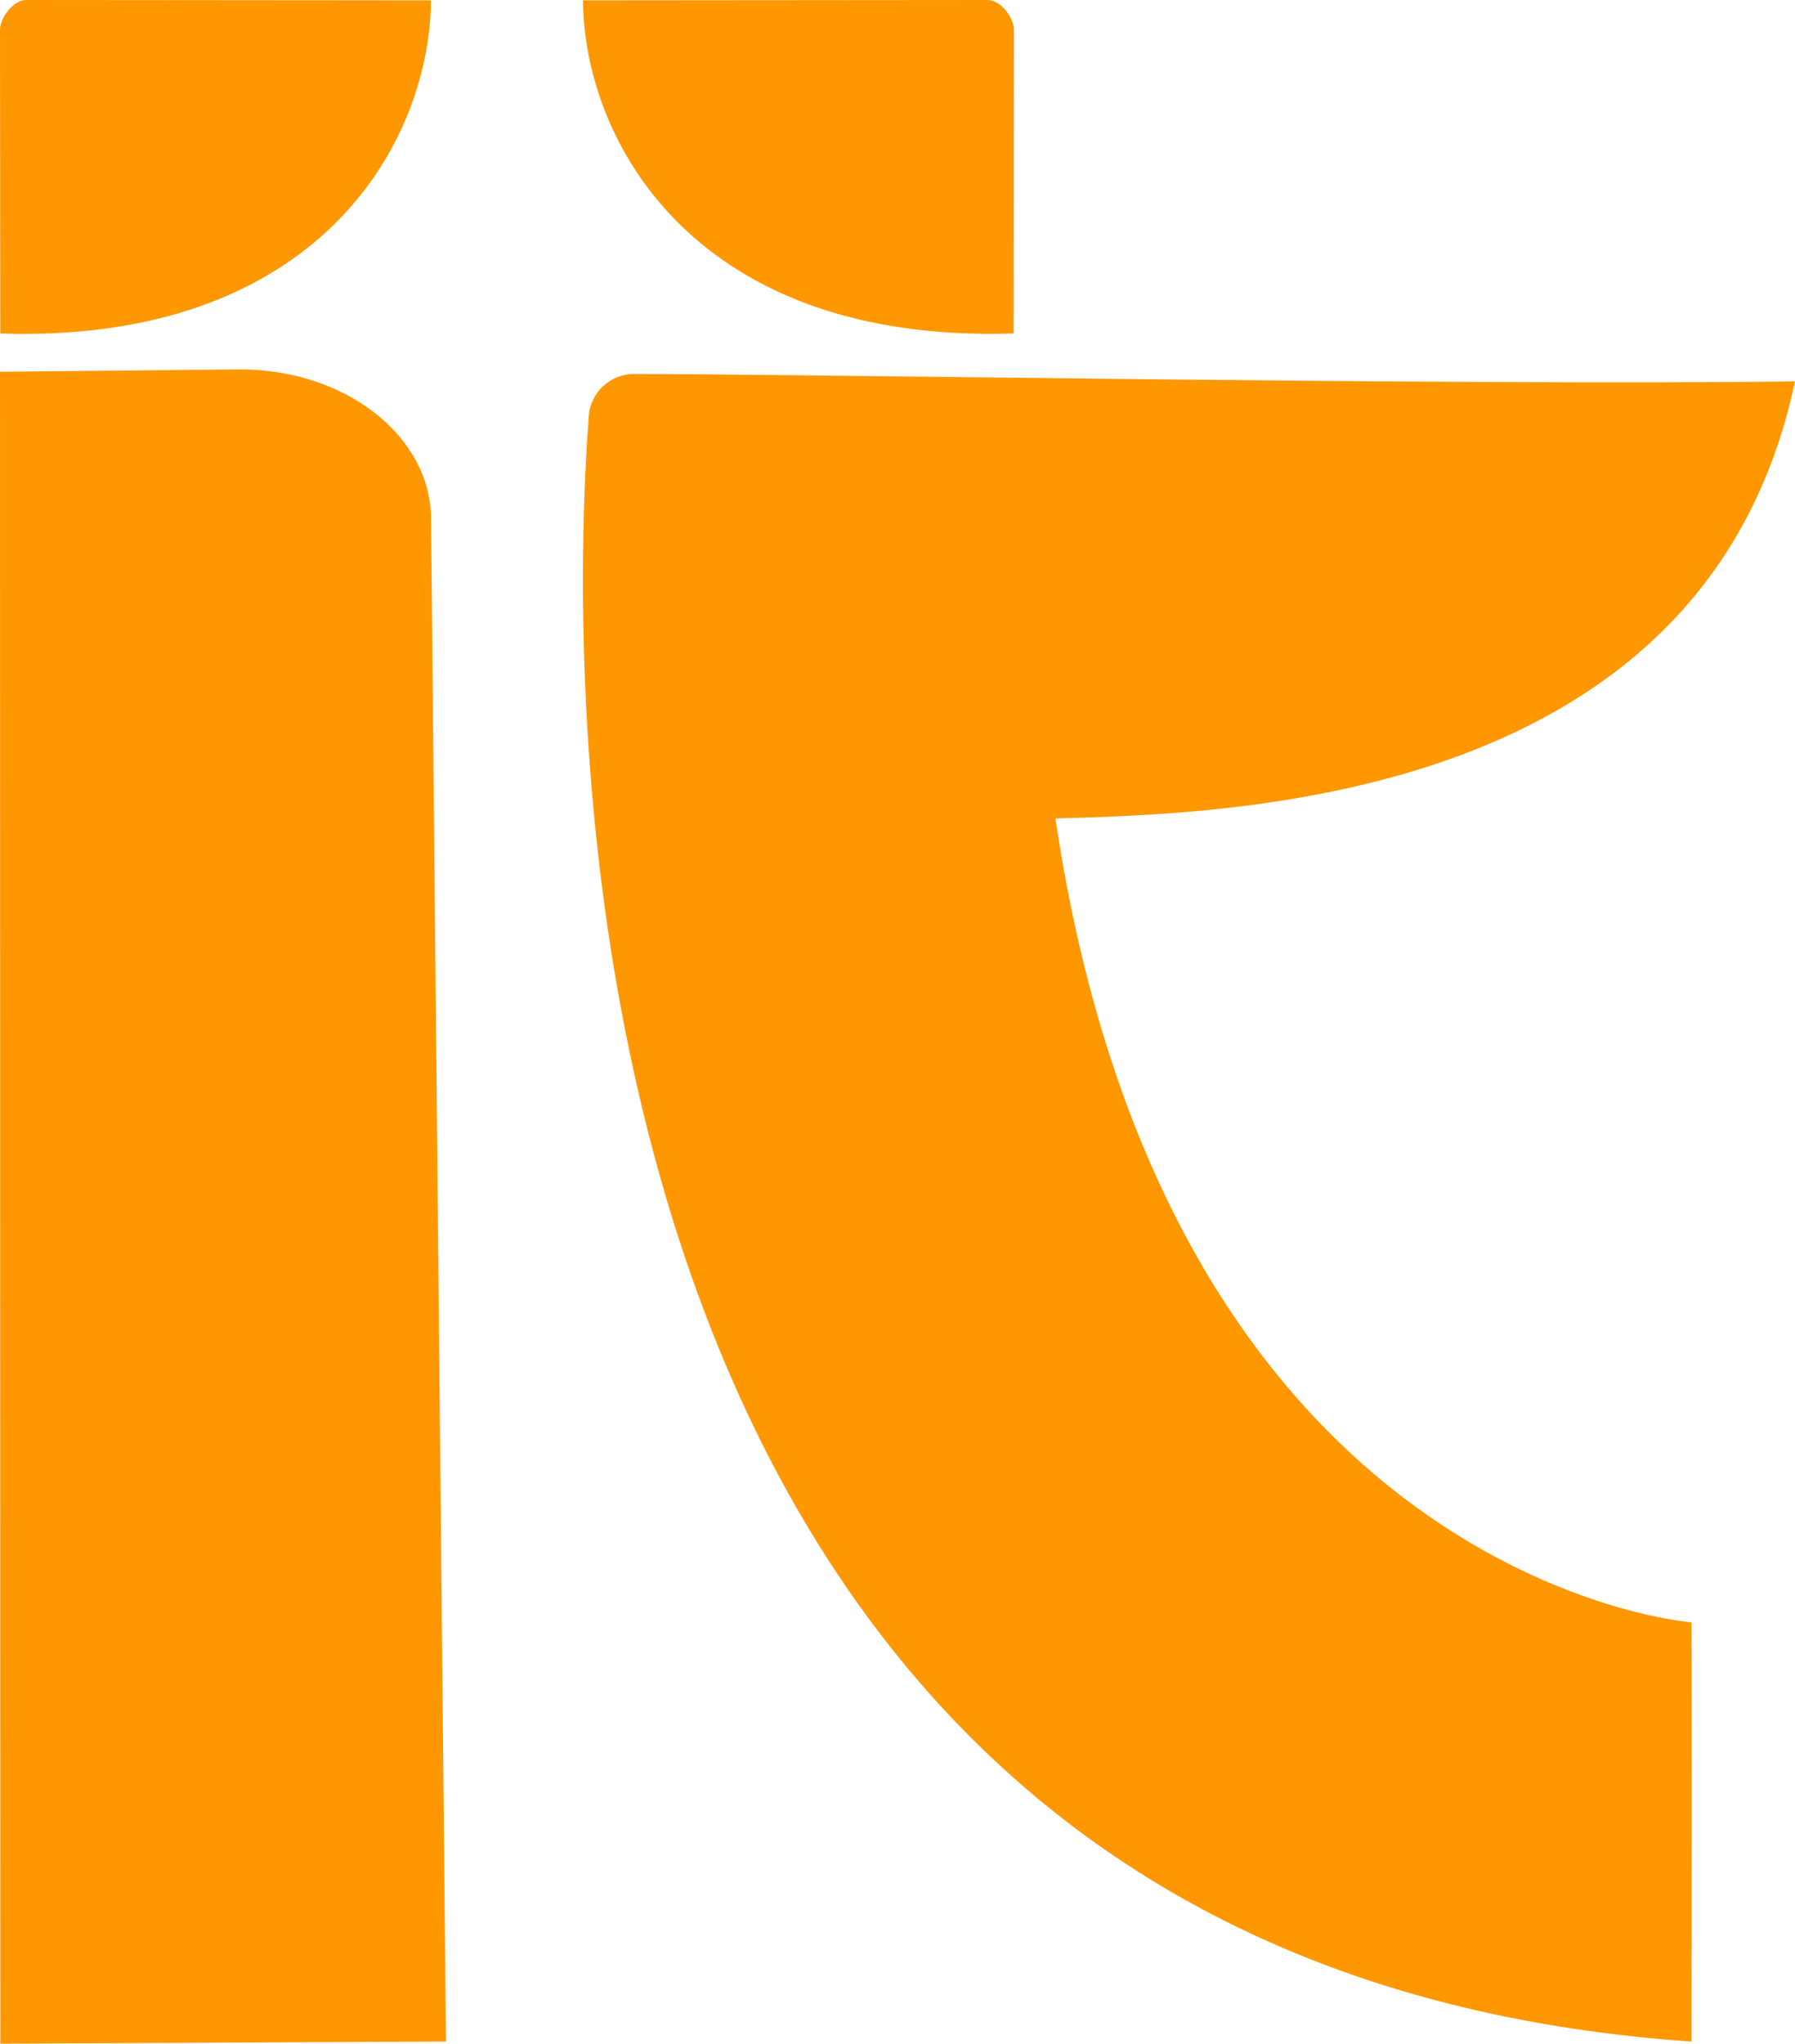 <?xml version="1.0" encoding="UTF-8"?>
<svg id="Camada_2" data-name="Camada 2" xmlns="http://www.w3.org/2000/svg" viewBox="0 0 668.9 761.36">
  <defs>
    <style>
      .cls-1 {
        fill: #ff9700;
        stroke-width: 0px;
      }
    </style>
  </defs>
  <g id="Camada_2-2" data-name="Camada 2">
    <g>
      <path class="cls-1" d="M393.3,304.9c67.98-1.84,242.53-6.64,275.6-162.81-124,1.59-368.86-2.75-432.61-2.77-8.86,0-16.22,6.82-16.89,15.66-7.01,93.57-21.95,575.73,410.91,605.58.29-128.81,0-156.17,0-156.17,0,0-194.76-14.7-237.01-299.48Z"/>
      <path class="cls-1" d="M88.6,137.63l-88.6.87.13,622.86,166.05-.81-5.56-567.54c-.3-30.97-32.55-55.77-72.02-55.38Z"/>
      <path class="cls-1" d="M160.6.34c0-.12-.1-.21-.23-.21L9.91,0C4.92-.11.04,6.62,0,11.09l.11,113.14C118.04,128.09,160.04,53.68,160.6.34Z"/>
      <path class="cls-1" d="M377.73,124.22l.11-113.14c-.04-4.47-4.92-11.2-9.91-11.08l-150.46.13c-.13,0-.23.09-.23.21.57,53.34,42.57,127.75,160.49,123.88Z"/>
    </g>
  </g>
</svg>